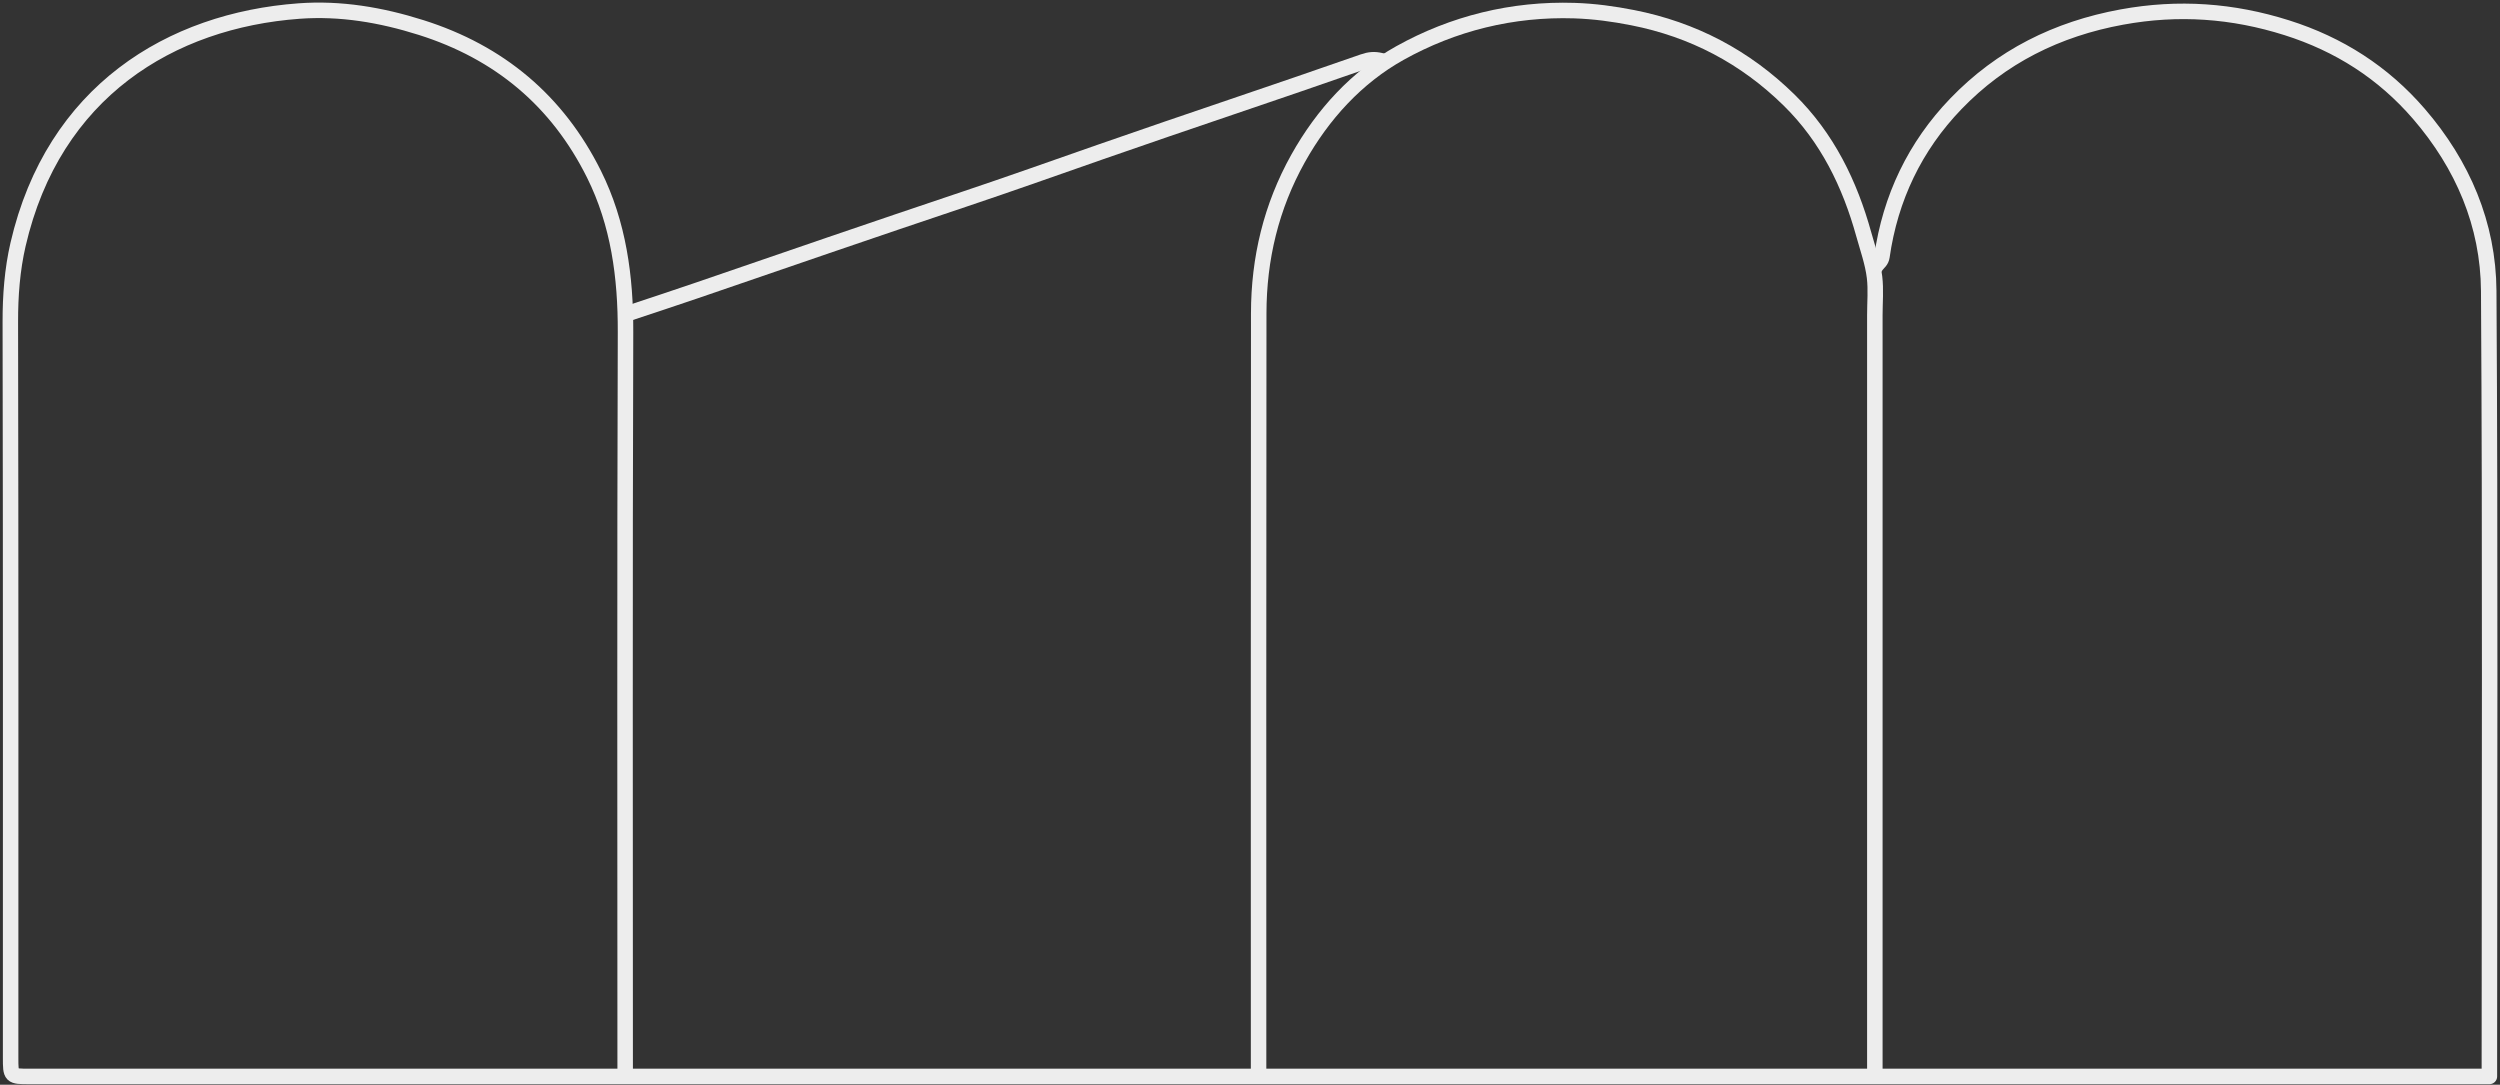 <svg width="484" height="210" viewBox="0 0 484 210" fill="none" xmlns="http://www.w3.org/2000/svg">
<rect x="0" y="0" width="484" height="210" fill="#333333" stroke="none"/>
<path d="M121.032 207.734C121.032 159.925 120.944 112.115 121.101 64.306C121.136 53.611 119.759 43.288 114.992 33.719C107.928 19.538 96.723 10.133 81.51 5.324C73.754 2.872 65.912 1.55 57.894 2.139C33.087 3.962 10.327 17.703 3.488 47.357C2.374 52.187 1.99 57.238 2 62.309C2.097 109.786 2.058 157.263 2.058 204.739C2.058 208.395 2.058 208.399 5.713 208.399C42.27 208.4 78.826 208.4 115.383 208.4C196.582 208.4 277.782 208.4 358.982 208.4C398.751 208.4 438.52 208.4 478.289 208.4C479.408 208.4 480.527 208.4 481.945 208.4C481.945 206.965 481.945 205.852 481.945 204.739C481.945 155.266 482.132 105.791 481.817 56.32C481.734 43.45 476.787 31.885 468.307 22.053C461.4 14.044 452.835 8.572 442.738 5.376C432.238 2.051 421.736 1.298 410.806 3.297C398.231 5.596 387.424 10.987 378.65 20.104C370.744 28.319 365.962 38.298 364.343 49.67C364.224 50.504 363.689 50.806 363.302 51.327" stroke="#EDEDED" stroke-width="3" stroke-linecap="square" stroke-linejoin="round"/>
<path d="M362.97 207.402C362.97 158.594 362.97 109.786 362.97 60.978C362.97 58.538 363.199 56.069 362.91 53.664C362.57 50.843 361.58 48.094 360.828 45.378C358.123 35.608 353.757 26.625 346.365 19.368C337.856 11.013 327.763 5.729 316.107 3.425C312.384 2.69 308.627 2.178 304.812 2.057C292.784 1.674 281.326 4.529 271.029 10.27C262.669 14.93 256.08 22.129 251.3 30.691C246.099 40.005 243.701 50.059 243.689 60.645C243.63 109.786 243.662 158.926 243.662 208.067" stroke="#EDEDED" stroke-width="3" stroke-linecap="square" stroke-linejoin="round"/>
<path d="M267.258 11.726C266.112 11.456 265.164 11.517 263.9 11.959C247.003 17.877 230.004 23.499 213.102 29.404C204.336 32.465 195.575 35.585 186.784 38.532C169.376 44.369 152.018 50.346 134.656 56.313C130.349 57.794 126.017 59.203 121.697 60.645" stroke="#EDEDED" stroke-width="3" stroke-linecap="square" stroke-linejoin="round"/>
</svg>

